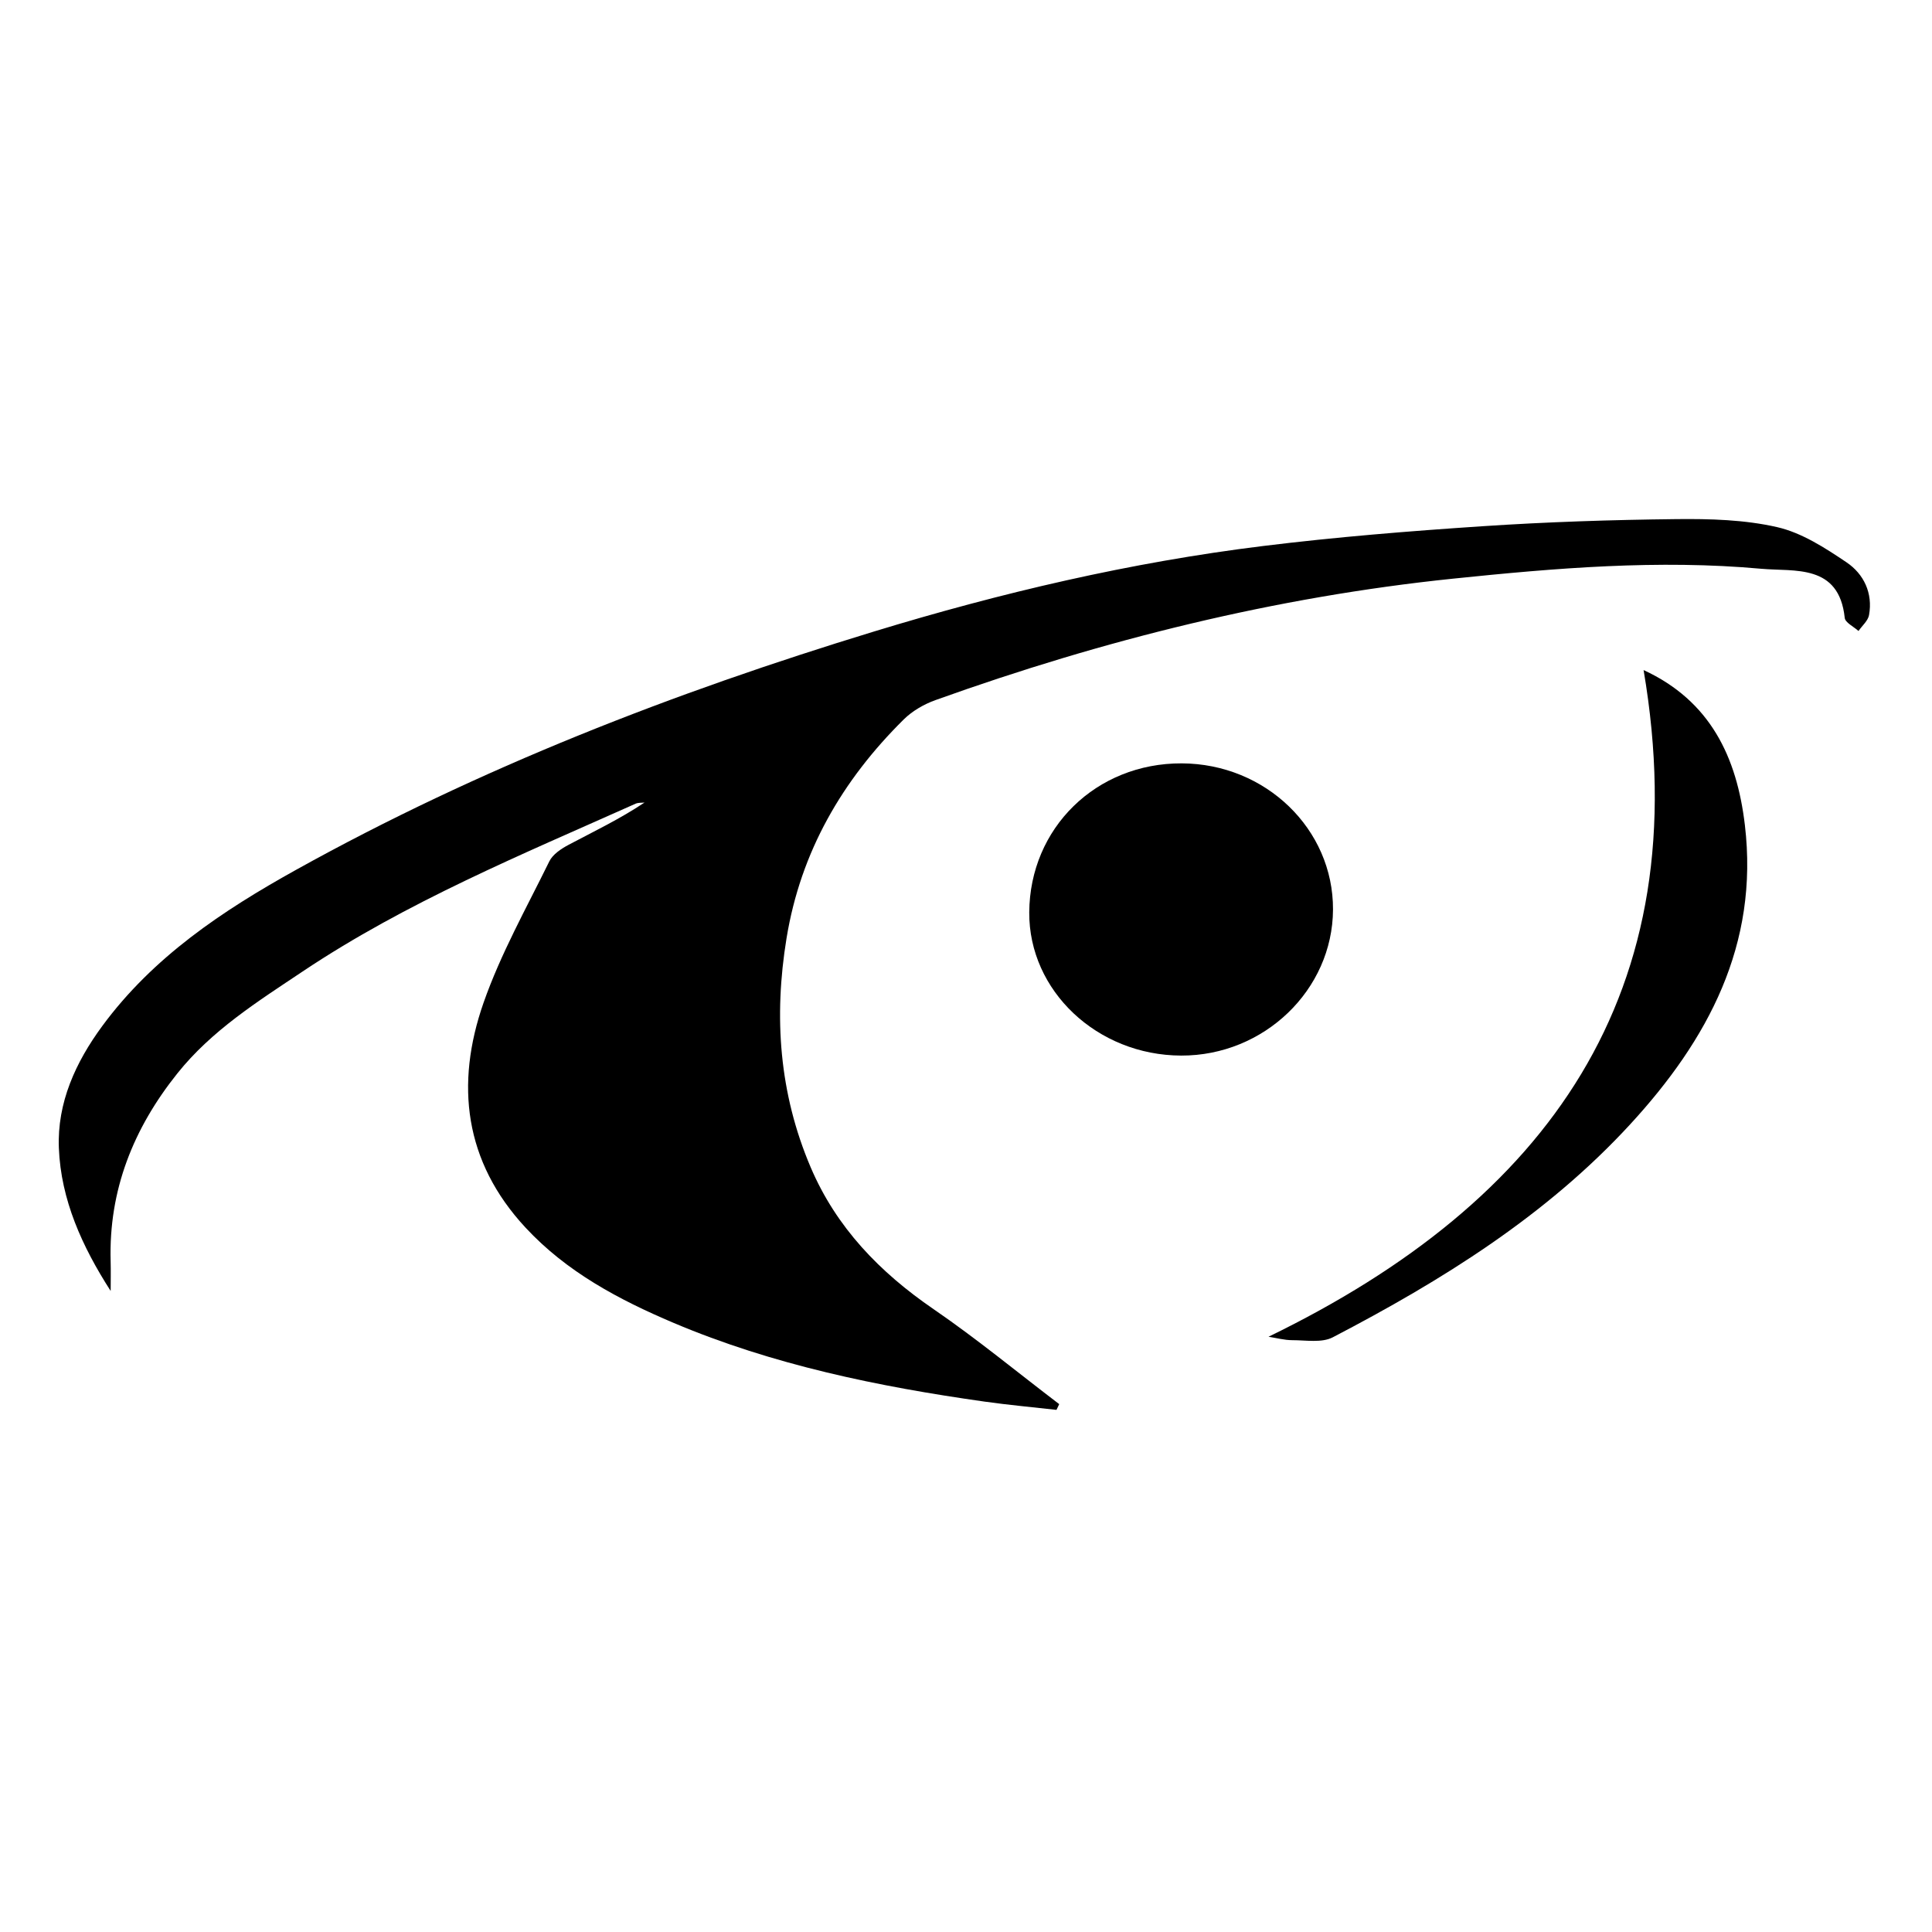 <?xml version="1.0" encoding="UTF-8"?>
<svg id="Layer_1" data-name="Layer 1" xmlns="http://www.w3.org/2000/svg" viewBox="0 0 512 512">
  <defs>
    <style>
      .cls-1 {
        stroke-width: 0px;
      }
    </style>
  </defs>
  <path class="cls-1" d="M29.31,342.09c-7.55-11.75-13.17-24.13-13.71-37.84-.48-12.01,4.43-22.73,11.5-32.34,13.47-18.3,31.84-30.55,51.35-41.39,48.57-26.99,100.03-46.94,153.06-63.13,33.8-10.32,68.11-18.37,103.19-22.69,19.29-2.38,38.71-3.95,58.11-5.24,17.1-1.14,34.26-1.7,51.4-1.89,8.94-.1,18.13.15,26.77,2.13,6.53,1.5,12.7,5.5,18.39,9.34,4.54,3.07,7,8.13,5.94,13.97-.28,1.52-1.83,2.81-2.79,4.21-1.27-1.16-3.52-2.21-3.65-3.49-1.52-14.39-13.31-12.2-22.12-13-27.28-2.48-54.49-.19-81.68,2.62-47.11,4.88-92.67,16.22-137.15,32.18-3.04,1.09-6.14,2.87-8.42,5.13-16.29,16.11-27.31,35.05-31.06,57.98-3.42,20.87-1.94,41.13,6.38,60.67,6.81,15.99,18.32,27.85,32.57,37.62,11.47,7.86,22.23,16.75,33.31,25.18-.24.51-.48,1.02-.72,1.52-6.34-.72-12.69-1.29-19-2.18-28.25-4-56.09-9.7-82.51-20.89-14.5-6.15-28.31-13.49-39.21-25.24-16.23-17.48-18.66-37.99-11.13-59.54,4.53-12.96,11.37-25.13,17.45-37.52.92-1.87,3.17-3.35,5.13-4.39,6.72-3.56,13.59-6.84,20.1-11.19-.8.09-1.68,0-2.38.31-30.1,13.46-60.66,26.03-88.24,44.47-11.91,7.96-24.11,15.62-33.21,27.03-11.61,14.53-18.19,30.88-17.66,49.74.07,2.62.01,5.24.01,7.86Z"/>
  <path class="cls-1" d="M272.76,241.77c.15-22.36,17.74-39.55,40.4-39.47,22.25.08,40.2,17.43,40.1,38.75-.1,21.29-18.28,38.76-40.24,38.69-22.26-.07-40.39-17.17-40.26-37.97Z"/>
  <path class="cls-1" d="M435.58,177.58c17.7,8.17,24.71,23.1,26.83,41.07,3.76,31.72-9.81,56.93-30.38,79.29-22.32,24.27-49.9,41.39-78.83,56.46-2.92,1.52-7.11.76-10.71.76-2.13,0-4.26-.59-6.32-.91,73.88-35.87,113.98-90.96,99.4-176.67Z"/>
</svg>